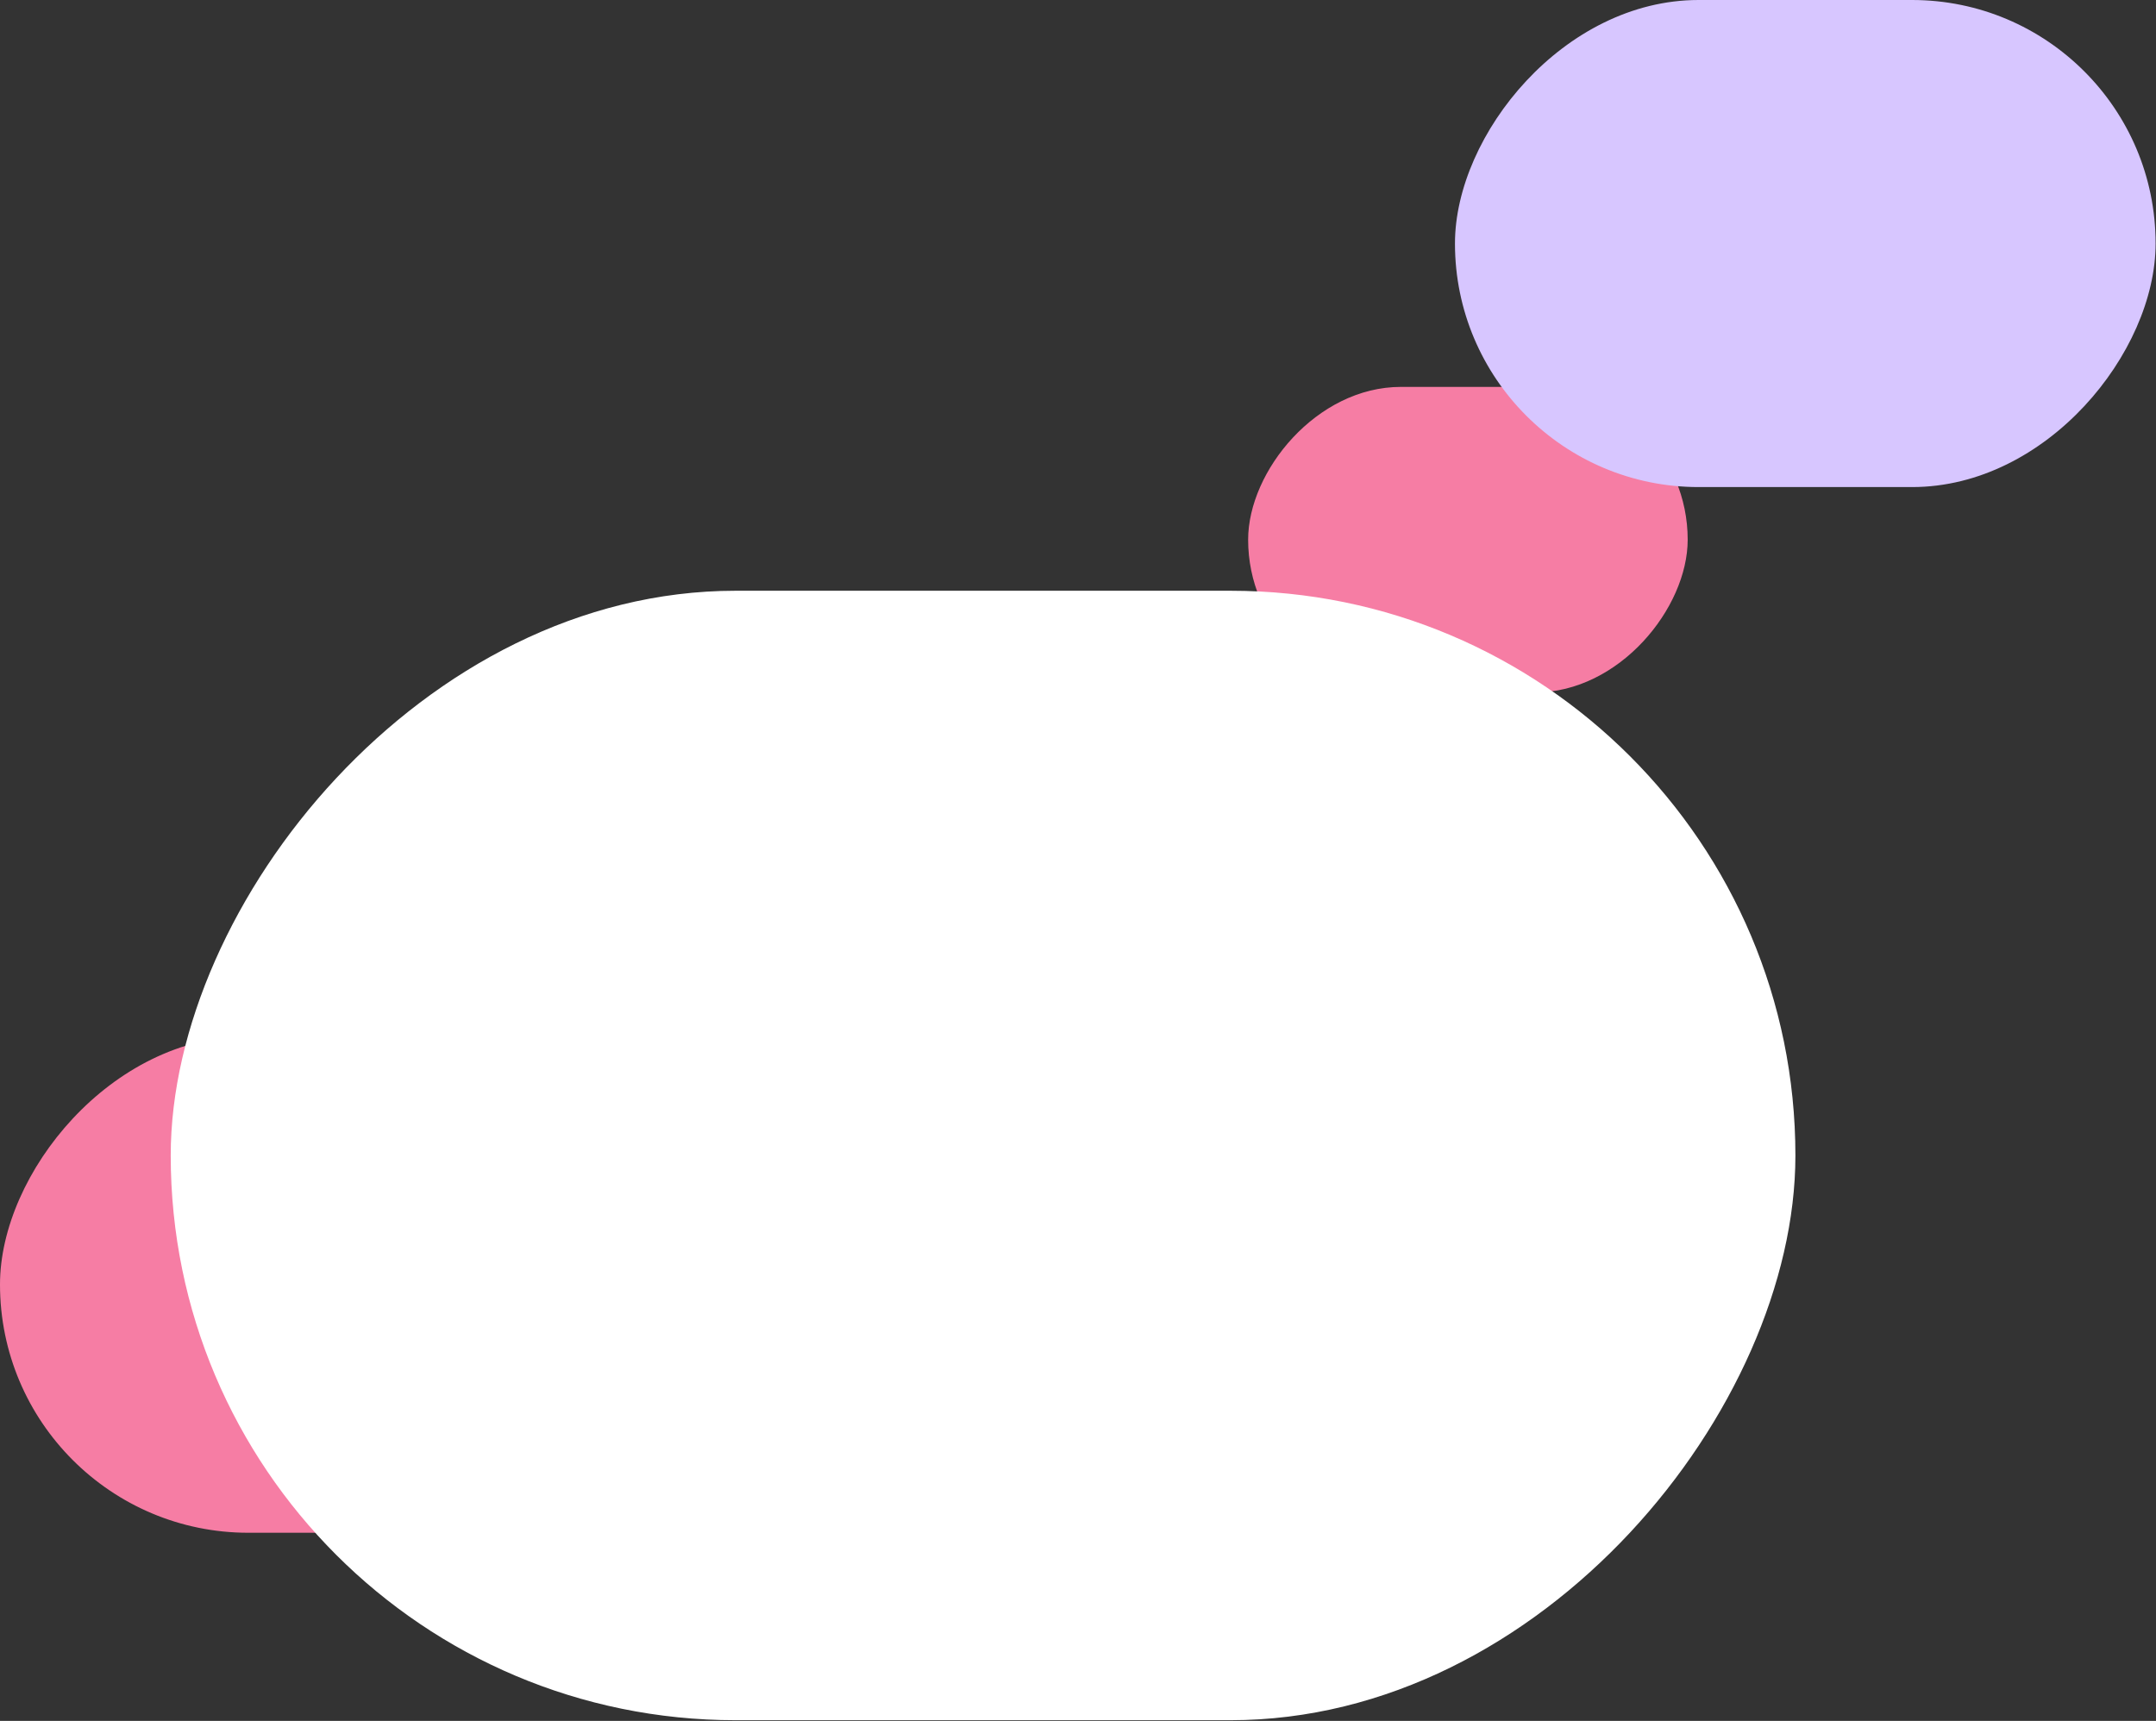 <svg width="1572" height="1255" viewBox="0 0 1572 1255" fill="none" xmlns="http://www.w3.org/2000/svg">
<rect x="0" y="0" width="1572" height="1255" fill="#333333" stroke="none"/>
<rect width="320.489" height="222.844" rx="111.422" transform="matrix(-1 0 0 1 1230.54 282.154)" fill="#F67DA4"/>
<rect width="830.166" height="362.154" rx="181.077" transform="matrix(-1 0 0 1 830.166 755.654)" fill="#F67DA4"/>
<rect width="1184.61" height="823.69" rx="411.845" transform="matrix(-1 0 0 1 1309.08 430.819)" fill="white"/>
<rect width="510.852" height="355.209" rx="177.604" transform="matrix(-1 0 0 1 1571.71 0)" fill="#D7C6FF"/>
</svg>
